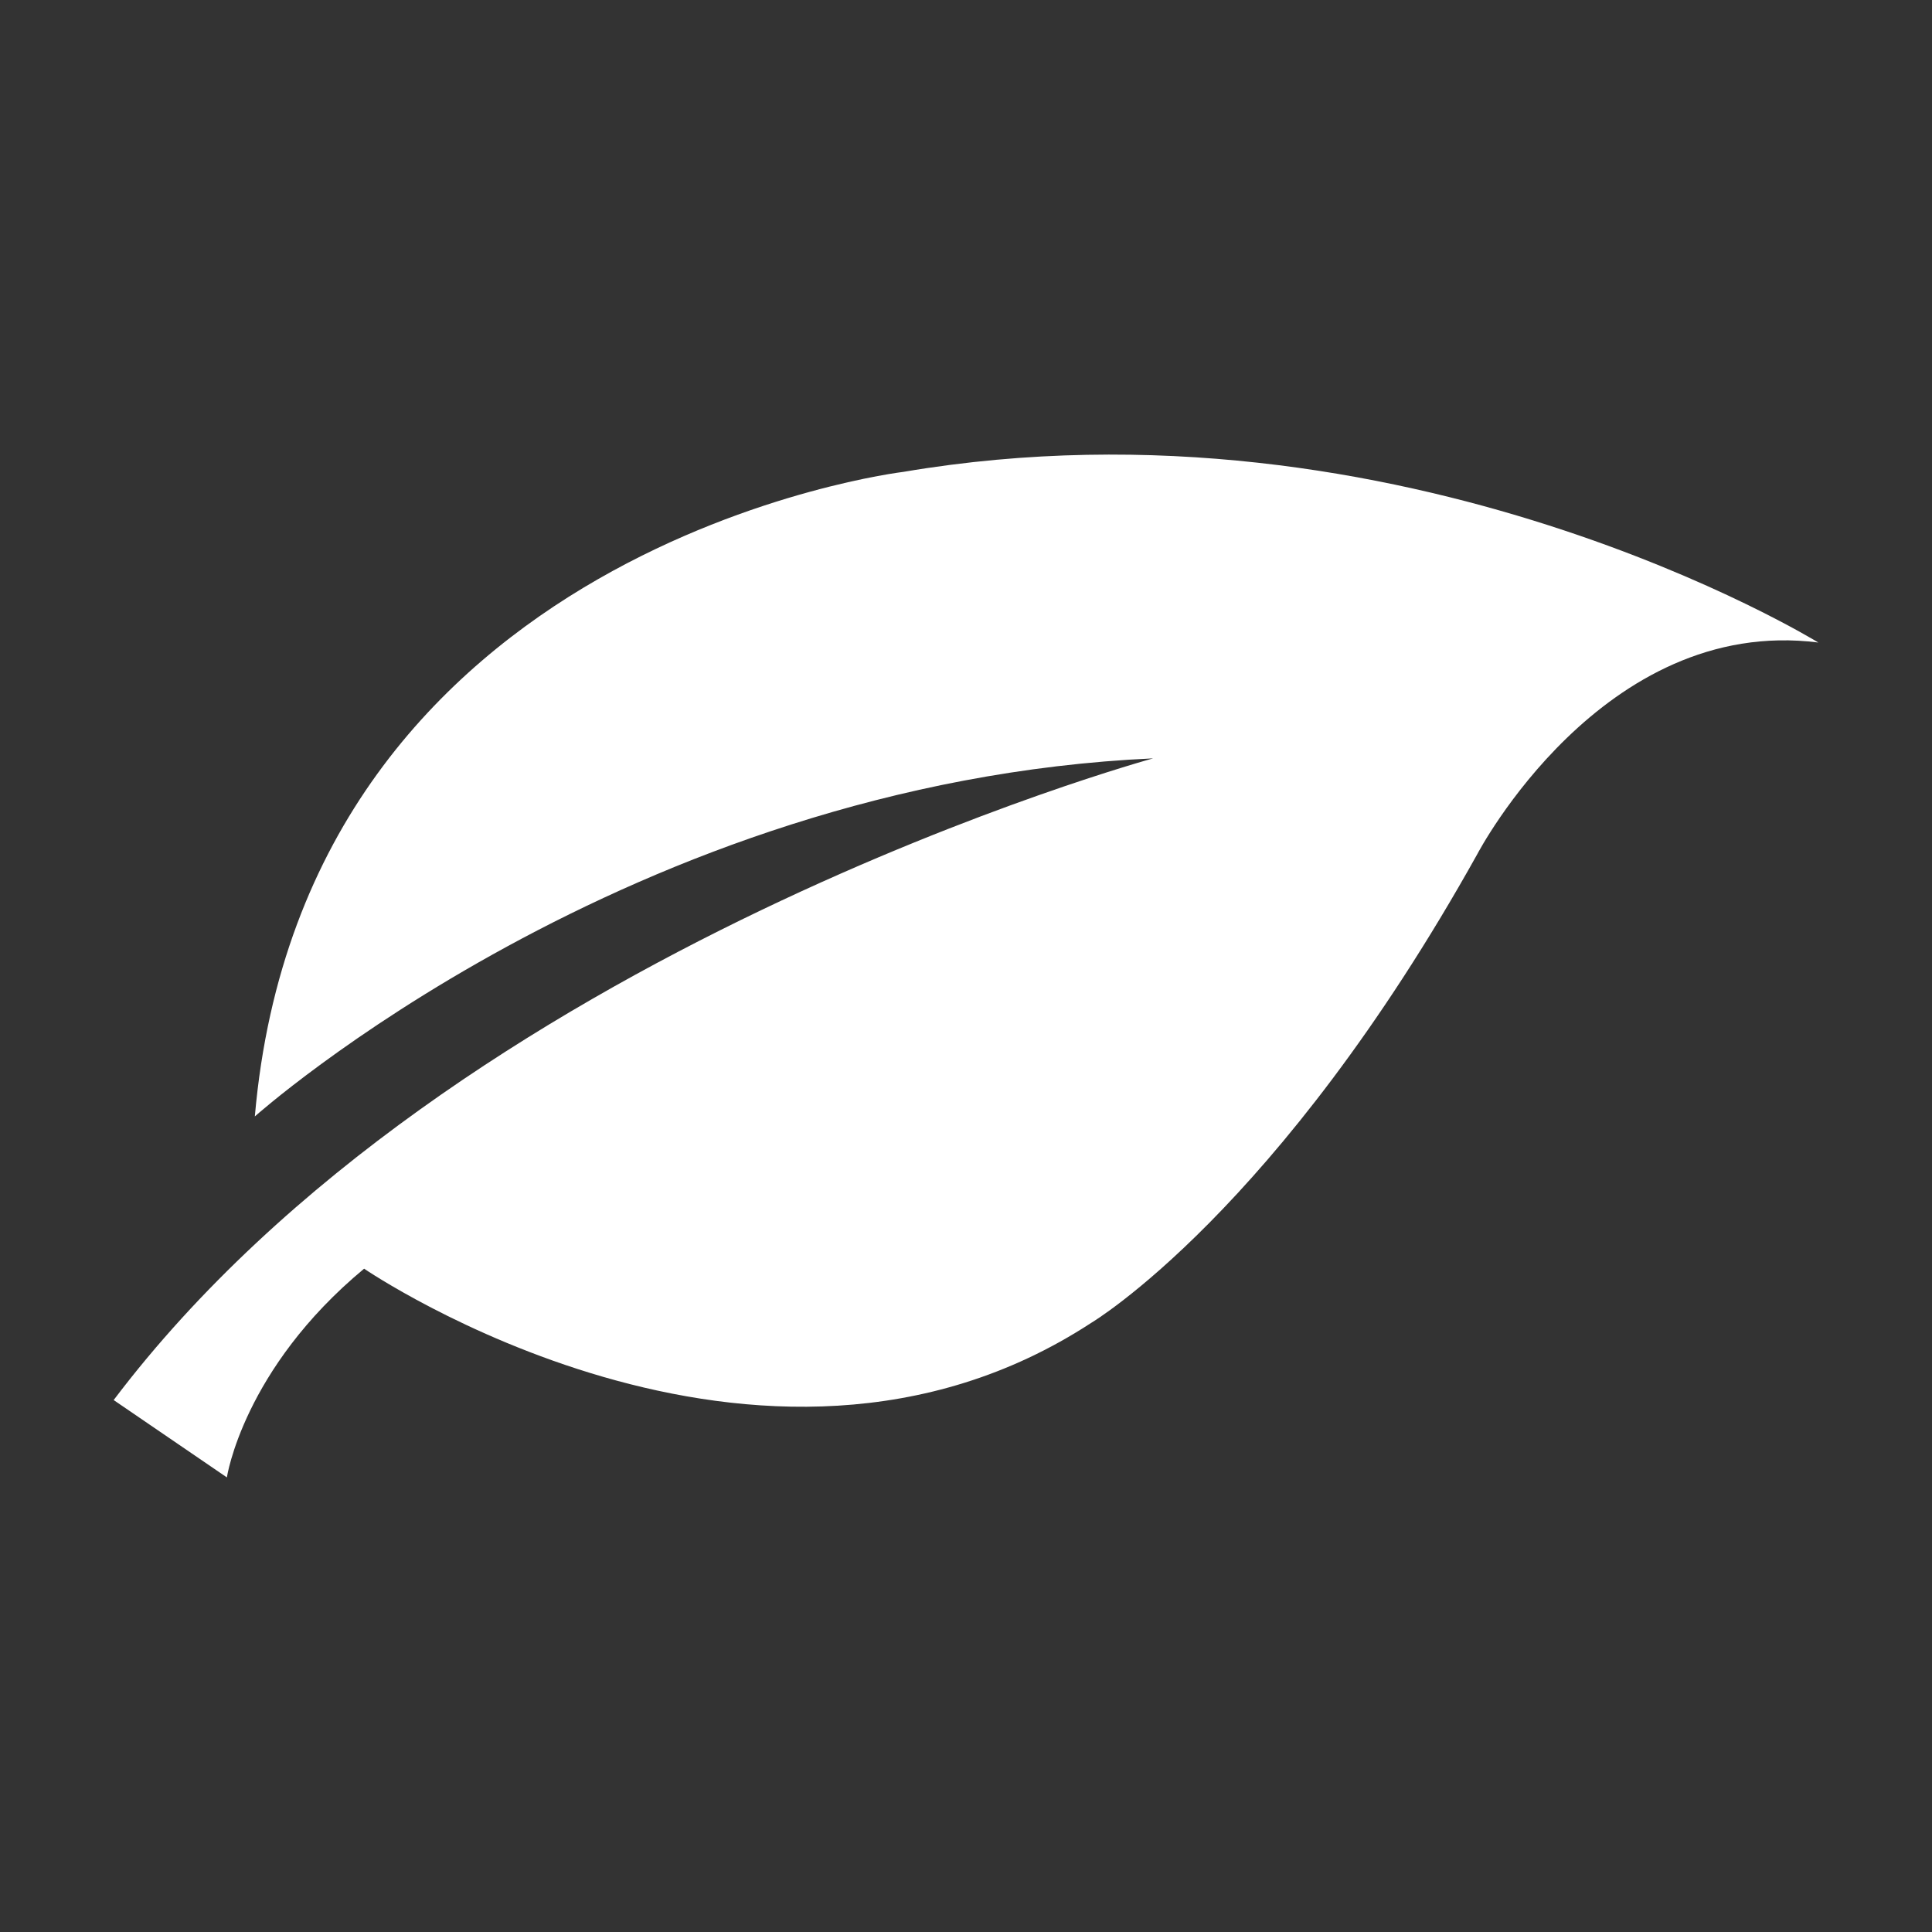 <?xml version="1.0" encoding="UTF-8"?> <svg xmlns="http://www.w3.org/2000/svg" width="30" height="30" viewBox="0 0 30 30" fill="none"><rect x="0" y="0" width="30" height="30" fill="#333333" stroke="none"/><path d="M14.029 7.327C14.029 7.327 4.731 8.438 3.957 17.336C3.957 17.336 9.767 12.146 17.905 11.776C17.905 11.776 7.055 14.741 1.765 21.74L3.523 22.941C3.523 22.941 3.774 21.259 5.654 19.7C5.654 19.7 11.8 23.902 16.945 20.541C16.945 20.541 19.843 18.82 22.941 13.26C22.941 13.26 24.879 9.552 28.235 9.977C28.232 9.977 21.808 6.009 14.029 7.327L14.029 7.327Z" fill="white"></path></svg> 